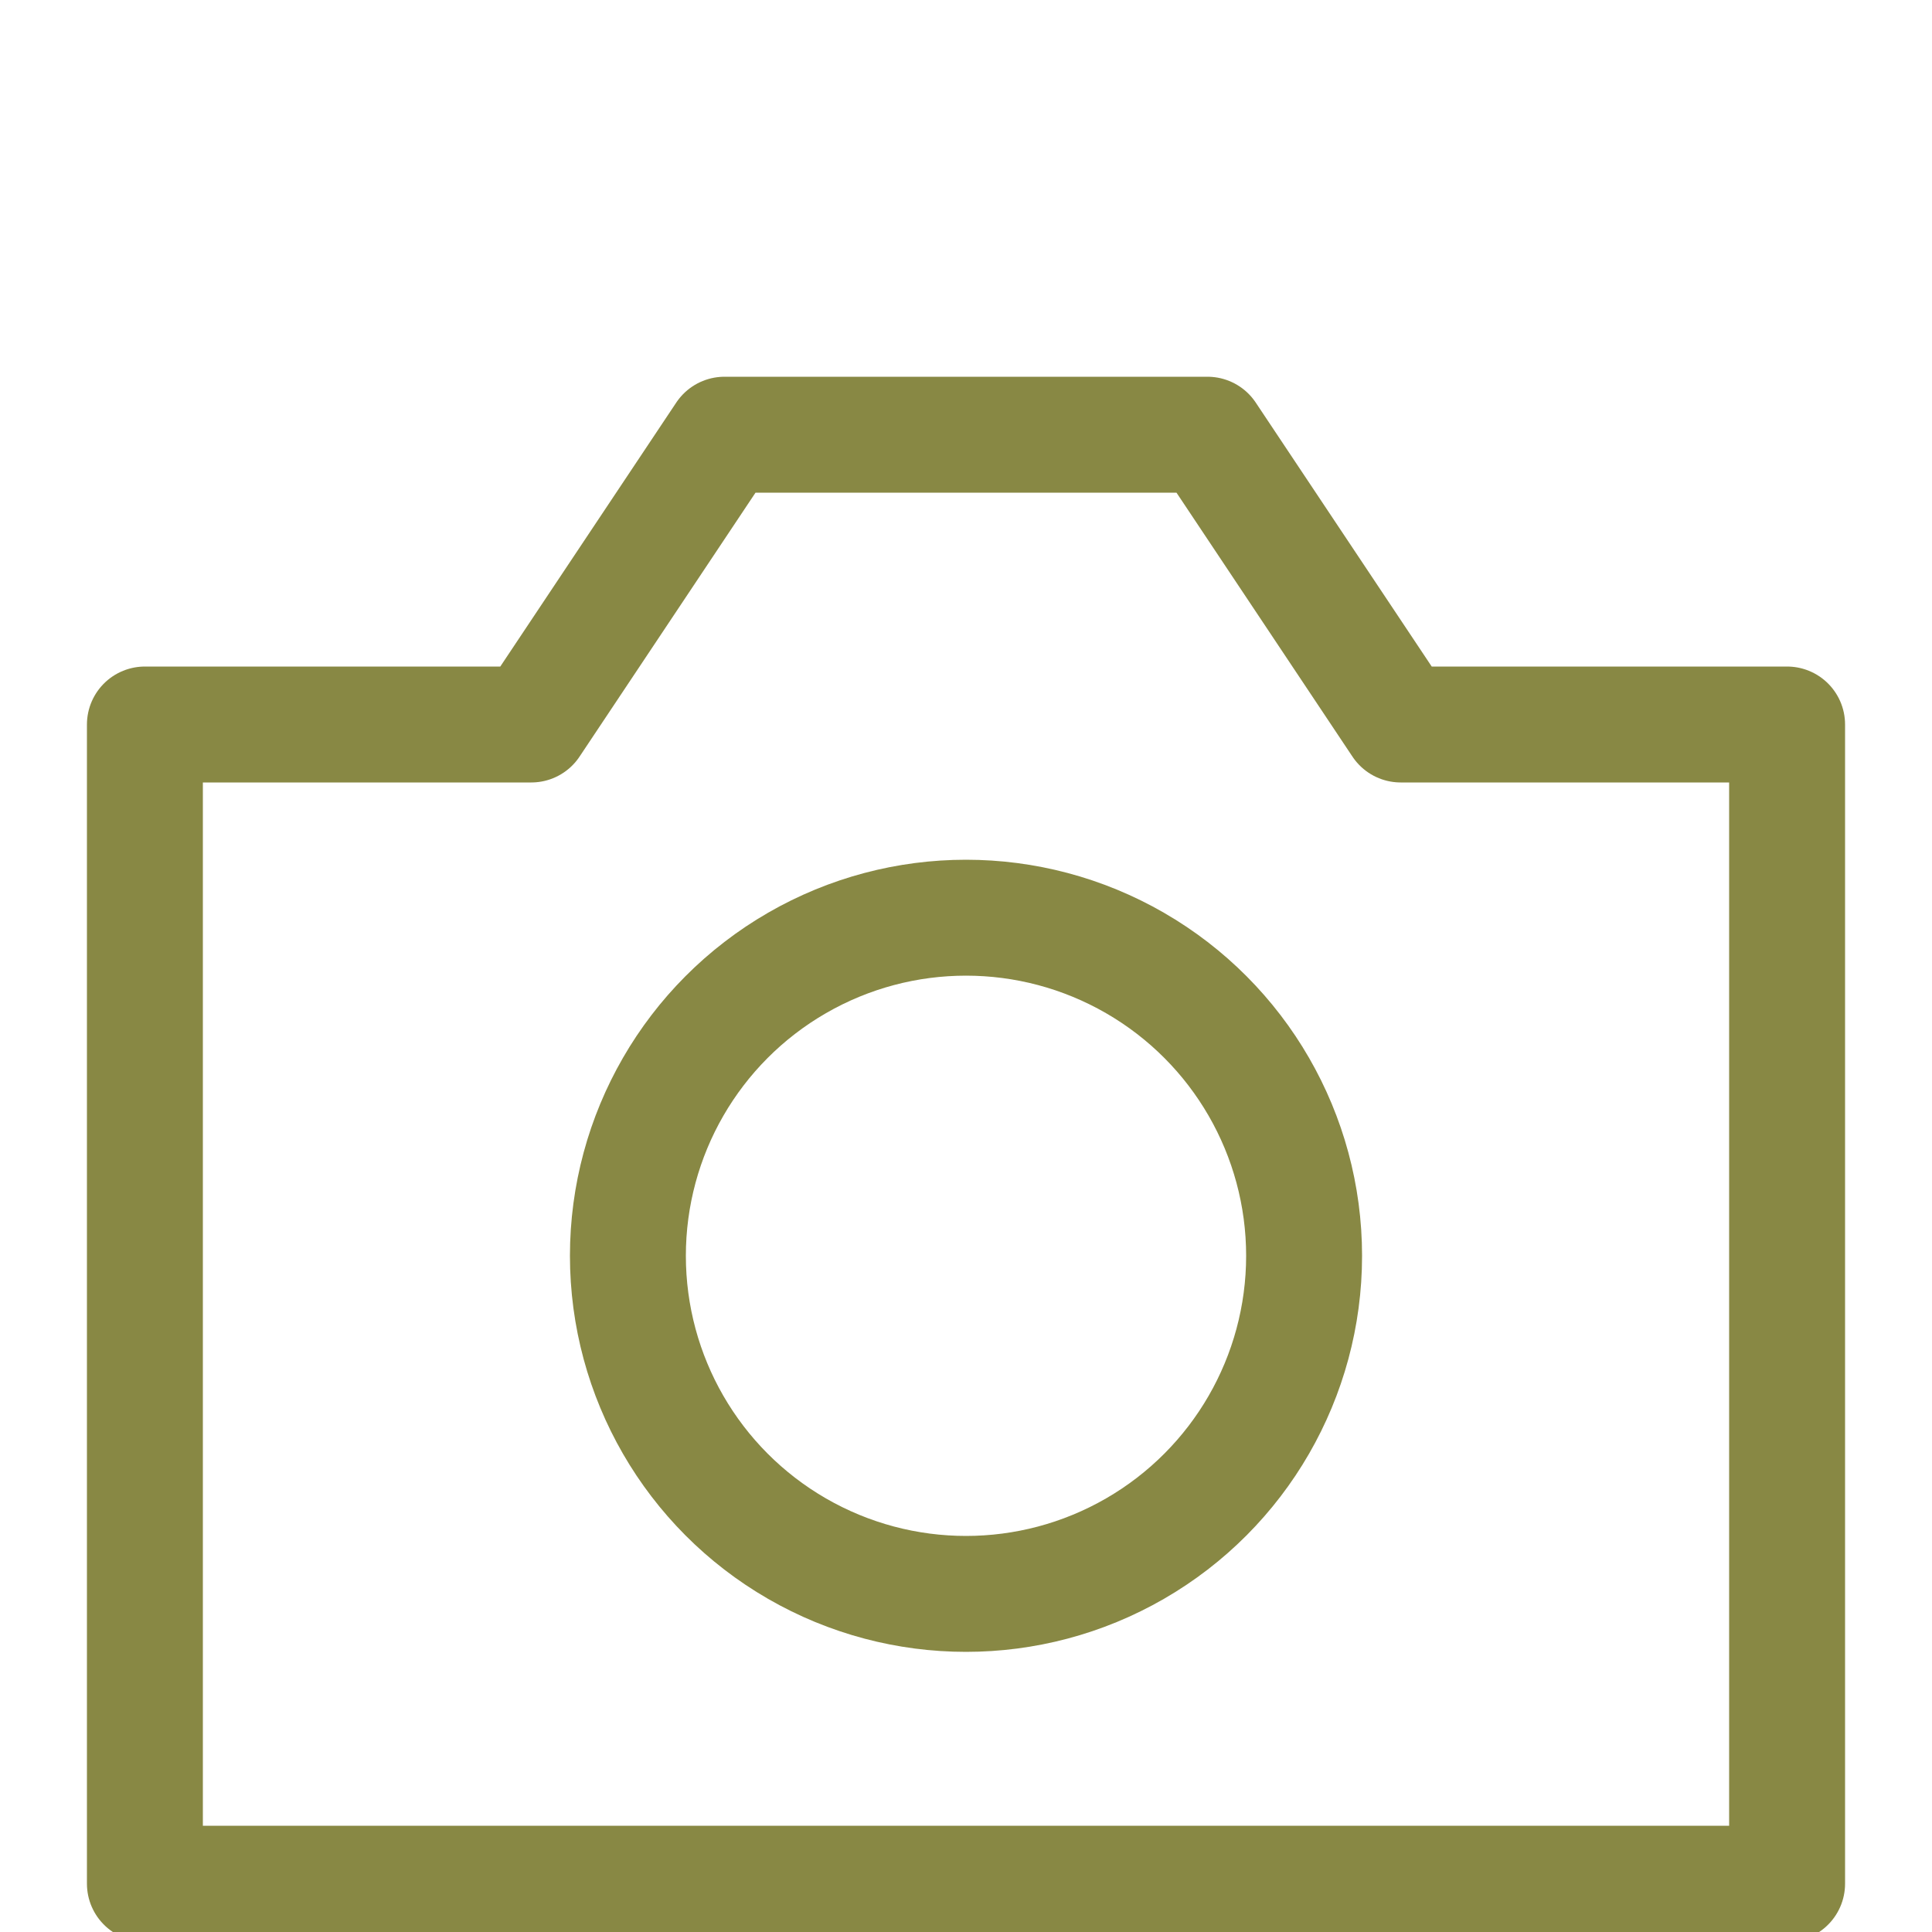 <svg xmlns='http://www.w3.org/2000/svg' xmlns:xlink='http://www.w3.org/1999/xlink' x='0px' y='0px' viewBox='0 0 20 20' height='18' width='18'>
	<style type='text/css'>
		line, circle, polygon {fill:none; stroke-width:1.2; stroke-linejoin:round; stroke-miterlimit:10; stroke: #884;}
	</style>
	<g transform='translate(1.5,2.5)'>
		<polygon points='0,5 4,5 6,2 11,2 13,5 17,5 17,17, 0,17'/>
		<circle cx="8.5" cy="10.5" r="3.5" />
	</g>
</svg>